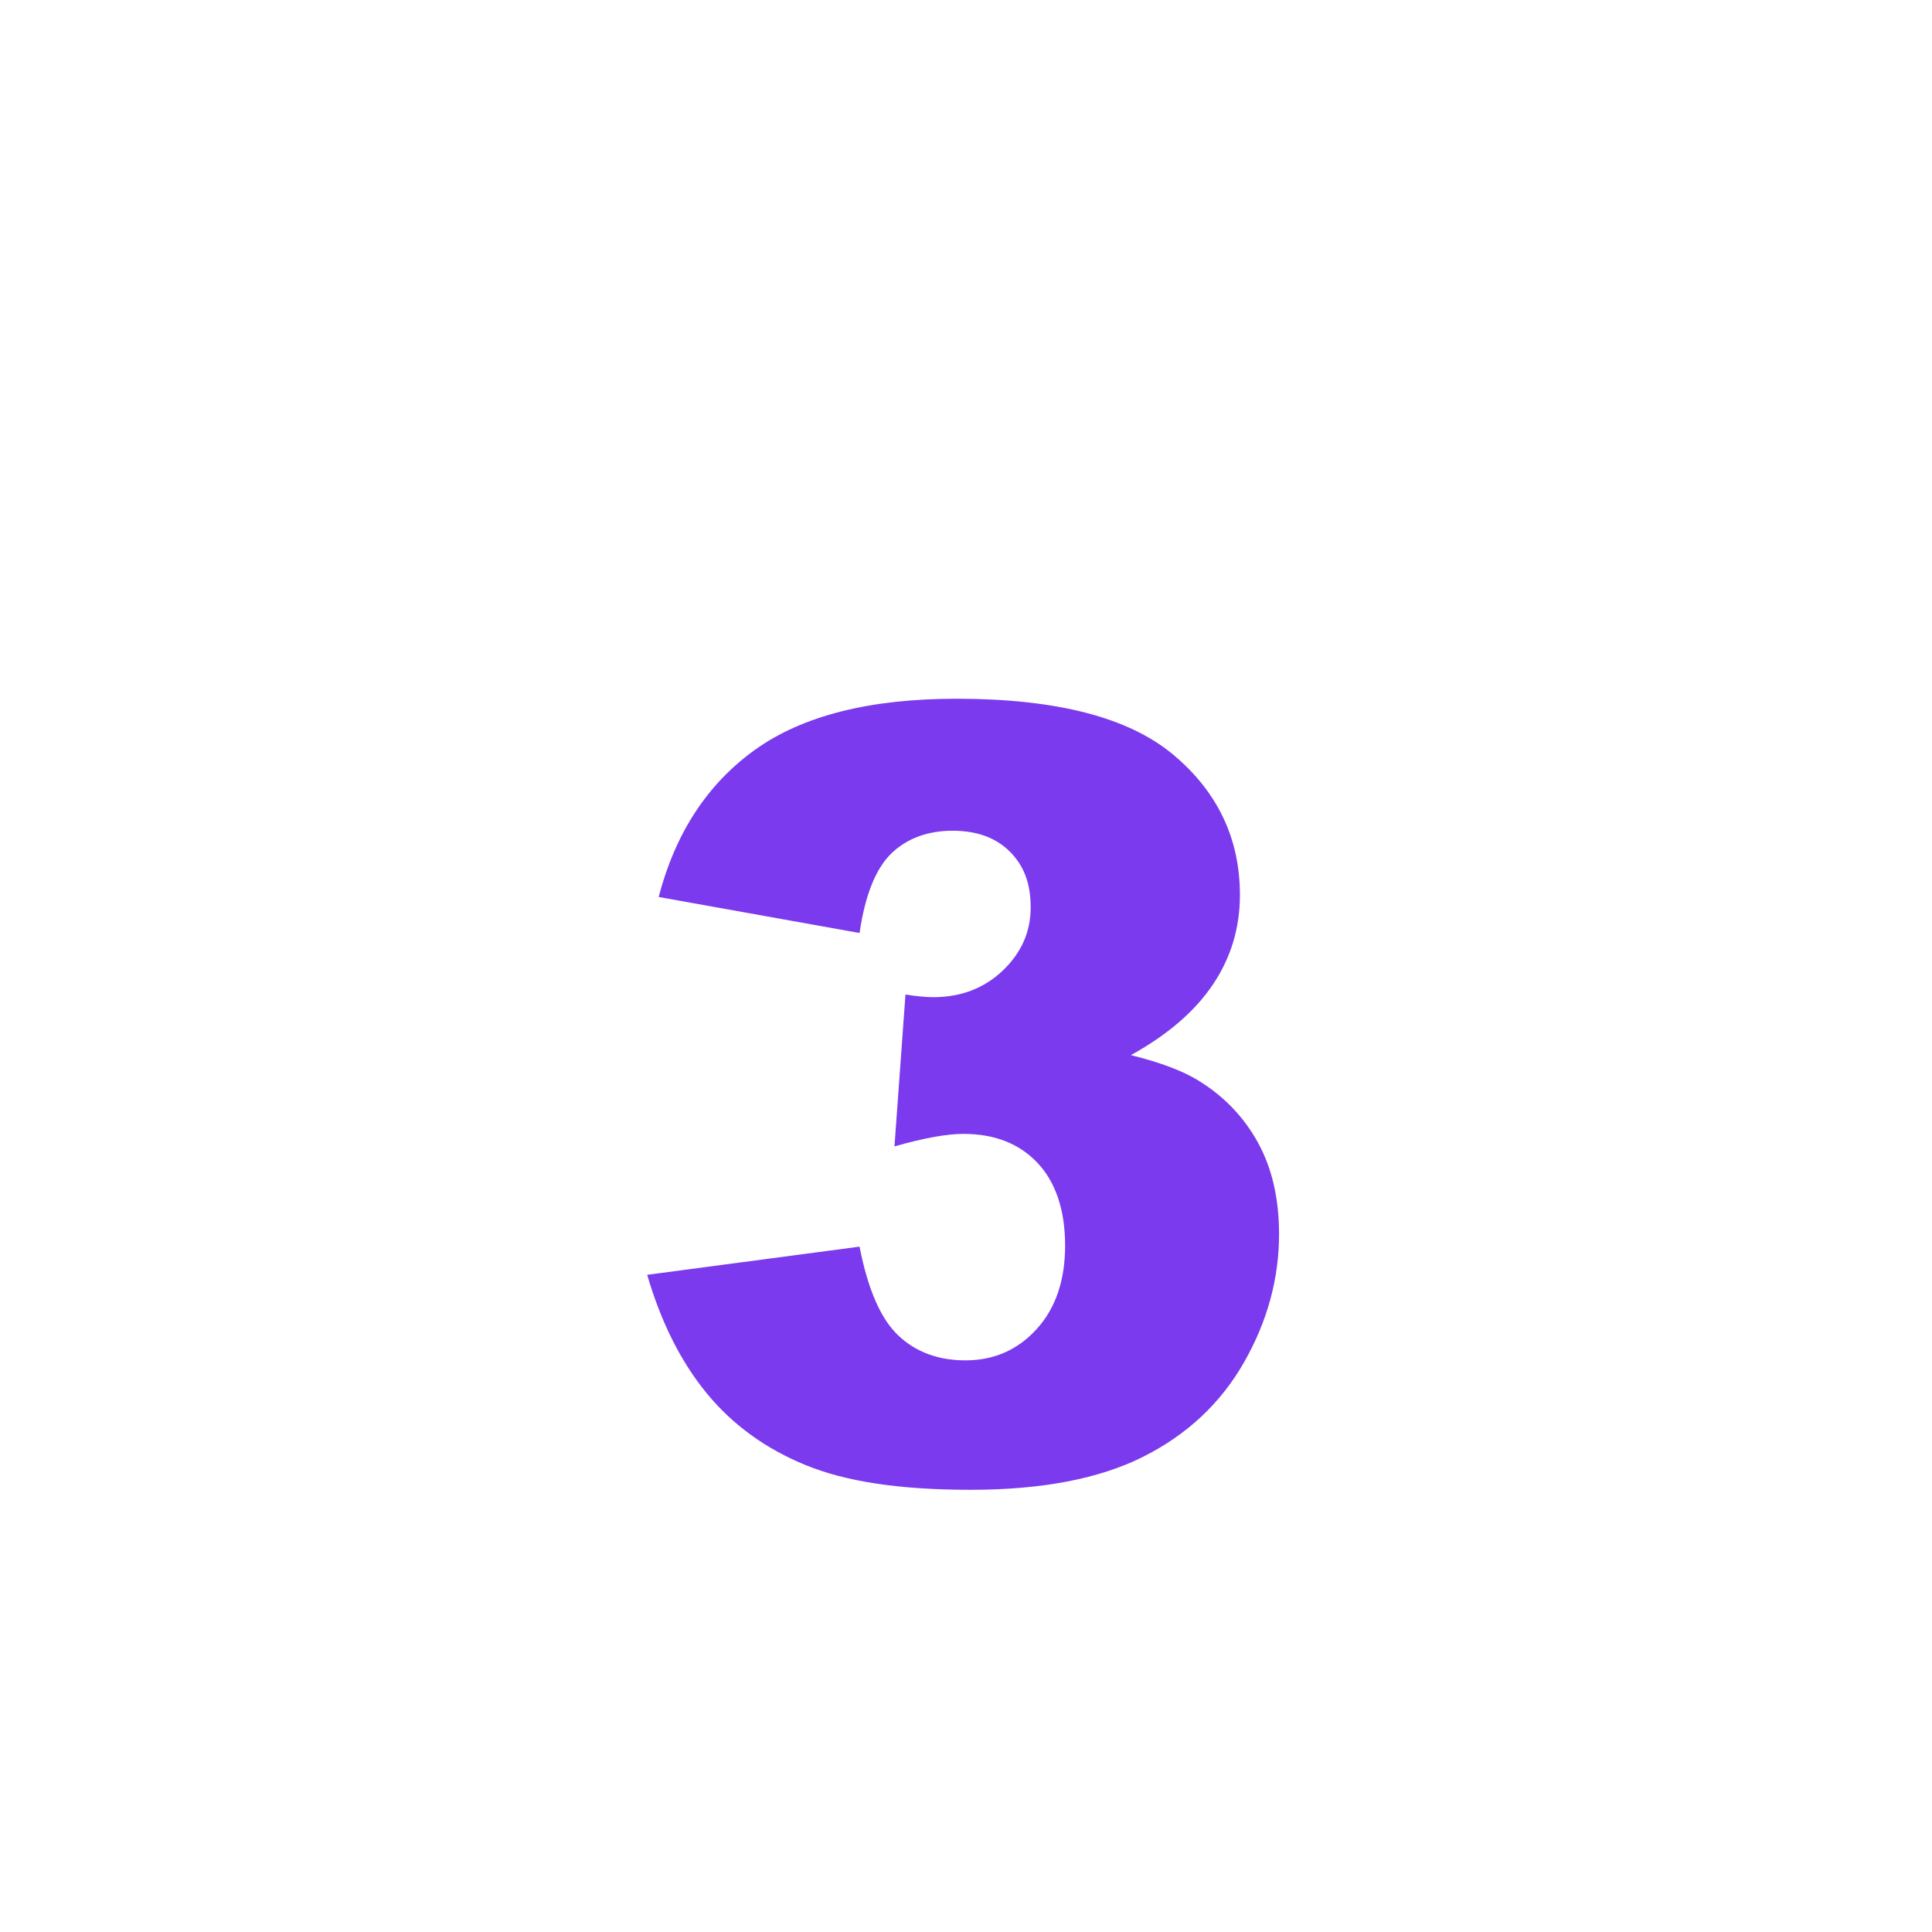 <svg xmlns="http://www.w3.org/2000/svg" id="Layer_1" data-name="Layer 1" viewBox="0 0 500 500"><defs><style>      .cls-1 {        fill: #7b3aed;        stroke-width: 0px;      }    </style></defs><path class="cls-1" d="M222.45,241.46l-51.99-9.32c4.32-16.56,12.63-29.26,24.91-38.08,12.29-8.82,29.68-13.23,52.19-13.23,25.84,0,44.51,4.82,56.04,14.45,11.52,9.63,17.29,21.74,17.29,36.33,0,8.55-2.34,16.29-7.02,23.23-4.68,6.93-11.75,13.01-21.2,18.23,7.65,1.89,13.5,4.1,17.55,6.62,6.57,4.05,11.68,9.38,15.33,16,3.65,6.62,5.47,14.52,5.47,23.7,0,11.52-3.02,22.57-9.05,33.15-6.03,10.58-14.72,18.73-26.06,24.44s-26.24,8.58-44.7,8.58-32.21-2.12-42.6-6.35c-10.4-4.23-18.95-10.42-25.66-18.57-6.71-8.15-11.86-18.39-15.46-30.72l54.96-7.29c2.16,11.07,5.51,18.75,10.06,23.02,4.54,4.28,10.33,6.41,17.35,6.41,7.38,0,13.52-2.7,18.43-8.1,4.91-5.4,7.36-12.6,7.36-21.61s-2.36-16.29-7.09-21.34c-4.73-5.04-11.14-7.56-19.24-7.56-4.32,0-10.26,1.08-17.83,3.24l2.84-39.29c3.06.45,5.45.67,7.16.67,7.2,0,13.21-2.3,18.03-6.89,4.81-4.59,7.22-10.04,7.22-16.34s-1.8-10.85-5.4-14.45c-3.6-3.6-8.55-5.4-14.85-5.4s-11.75,1.96-15.8,5.87c-4.05,3.92-6.8,10.78-8.24,20.59Z"></path></svg>